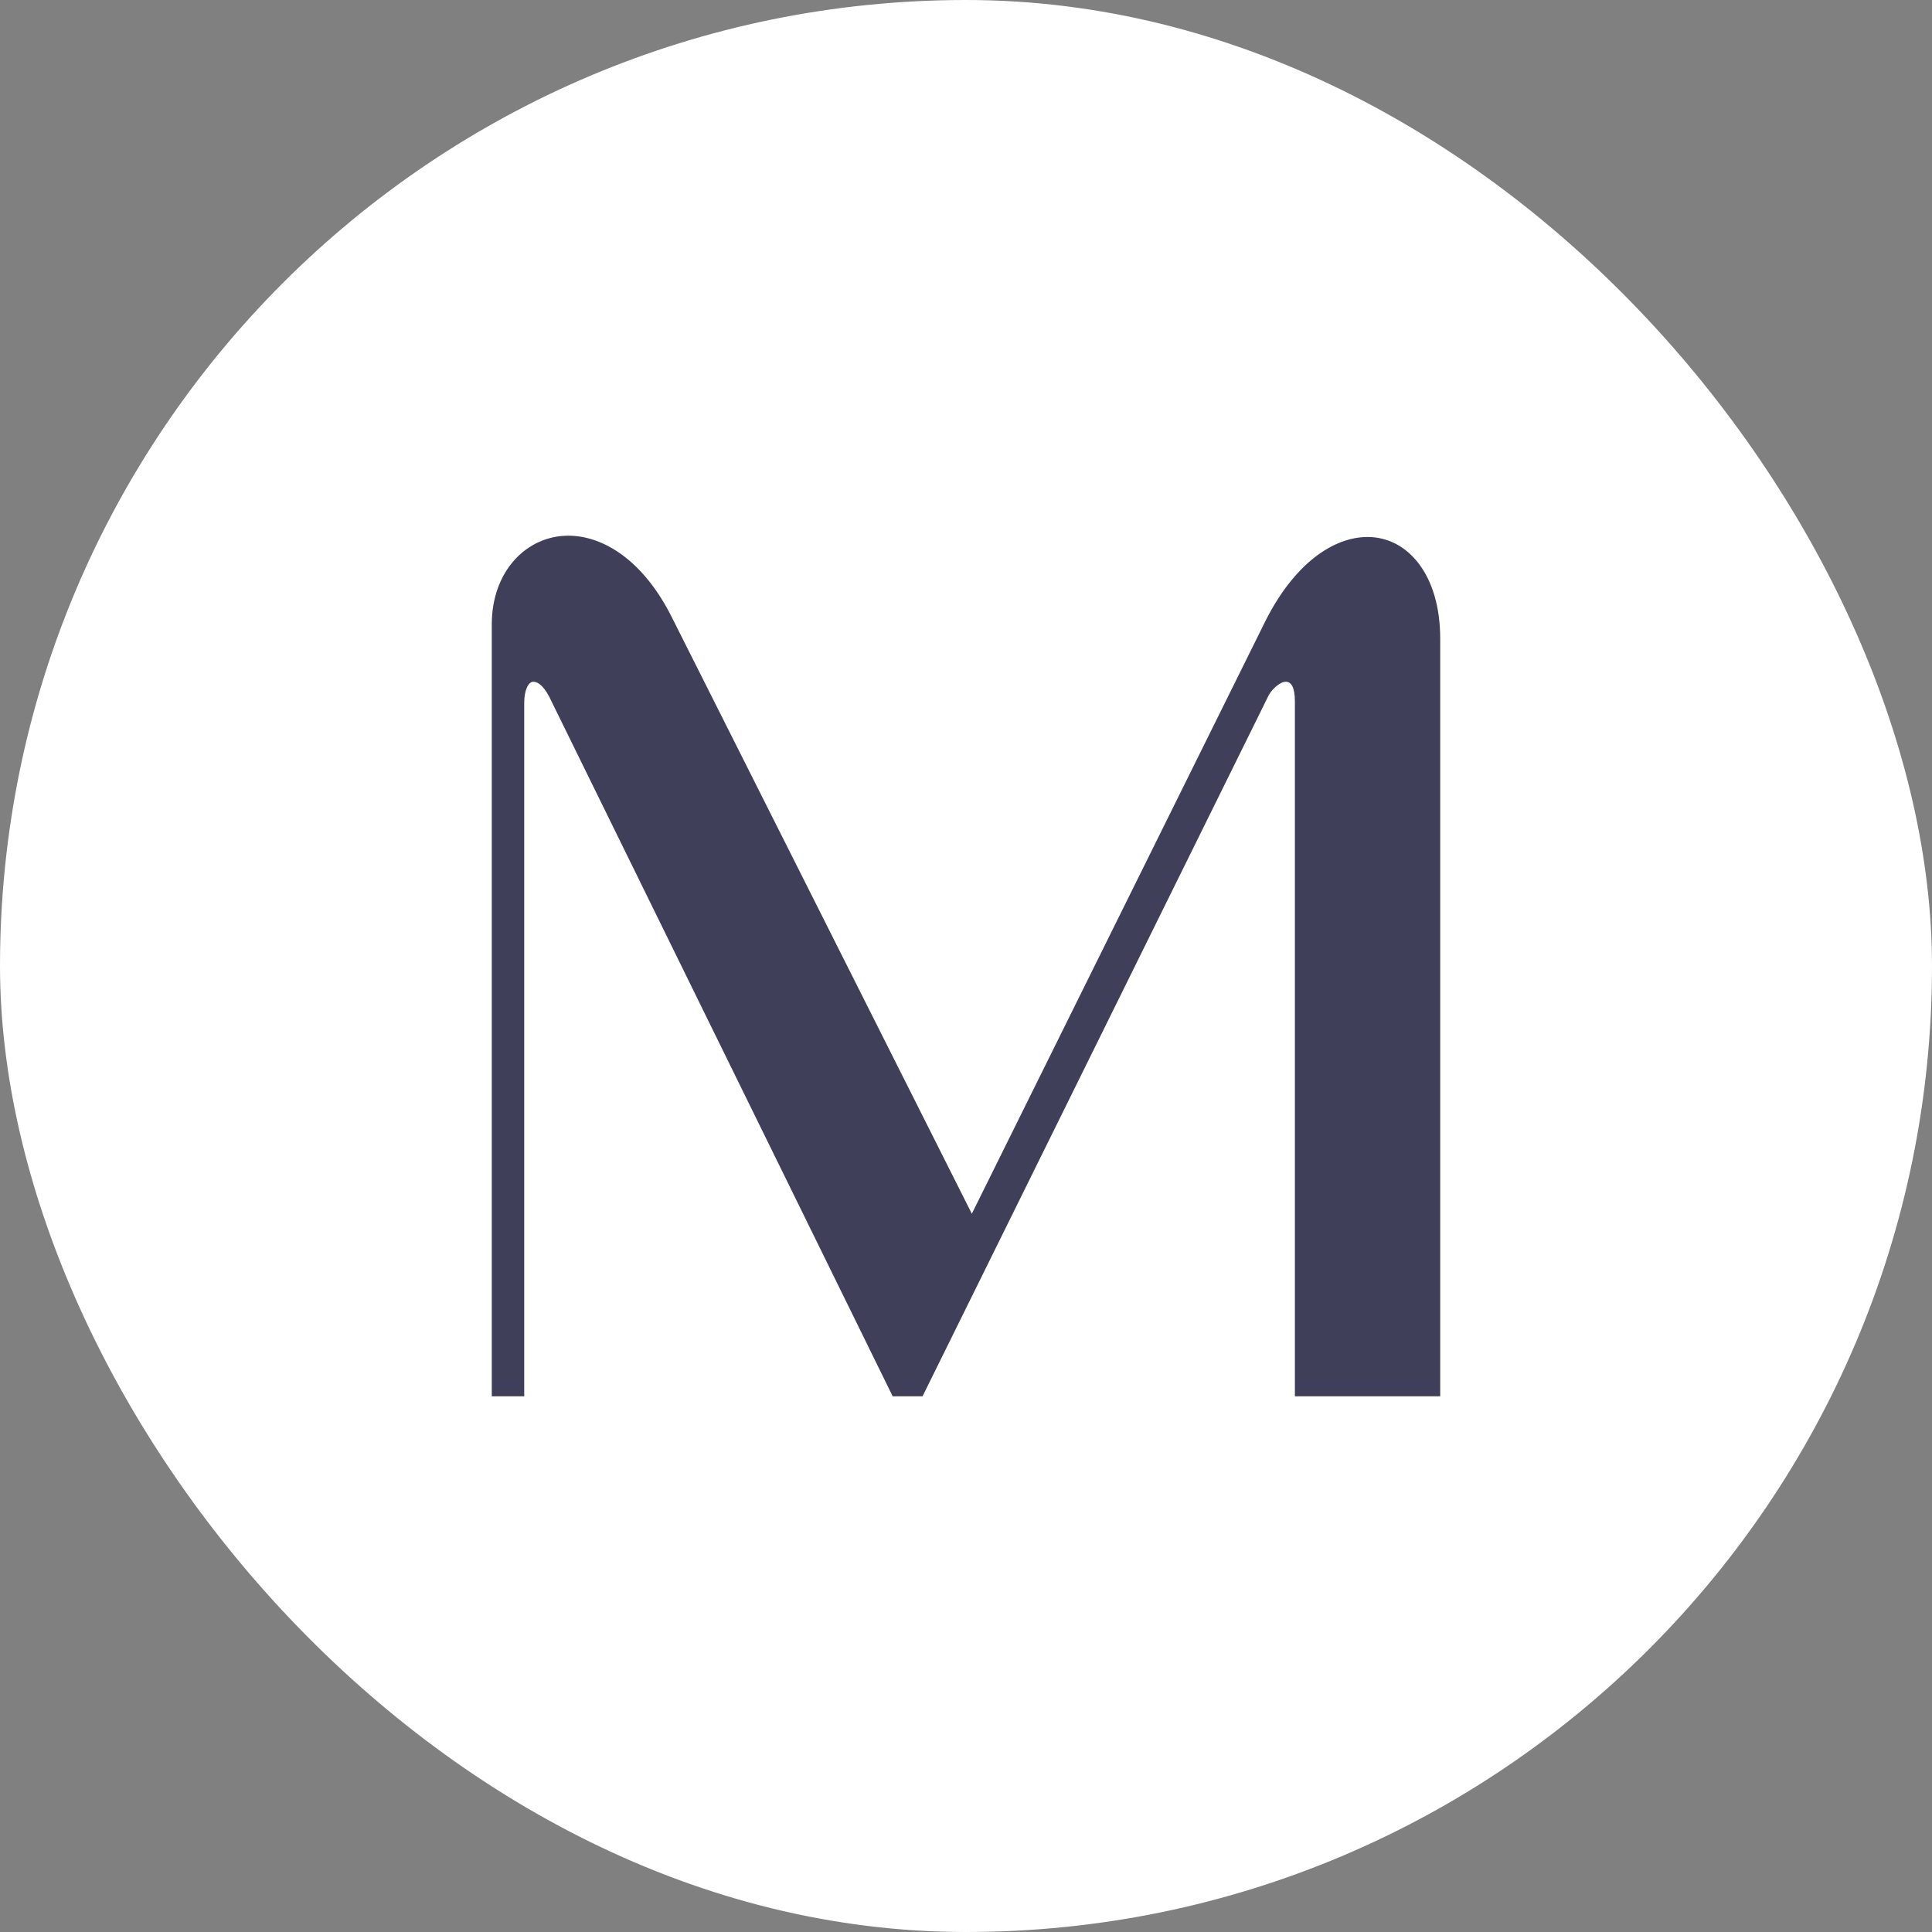 <?xml version="1.0" encoding="UTF-8"?> <svg xmlns="http://www.w3.org/2000/svg" width="110" height="110" viewBox="0 0 110 110" fill="none"><rect x="0" y="0" width="110" height="110" fill="#808080" stroke="none"/> <rect width="110" height="110" rx="55" fill="white"></rect> <path d="M38.268 35.177L55.332 69.106L71.954 35.548C73.653 32.059 75.942 30.574 77.863 30.574C80.153 30.574 82 32.727 82 36.365V79.5H73.726V39.929C73.726 39.112 73.505 38.815 73.209 38.815C72.84 38.815 72.323 39.335 72.175 39.706L52.525 79.5H50.826L31.398 39.929C31.029 39.112 30.659 38.815 30.364 38.815C30.068 38.815 29.847 39.335 29.847 40.003V79.5H28V35.548C28 32.505 29.994 30.5 32.358 30.5C34.353 30.5 36.643 31.911 38.268 35.177Z" fill="#3F3F5A"></path> </svg> 
